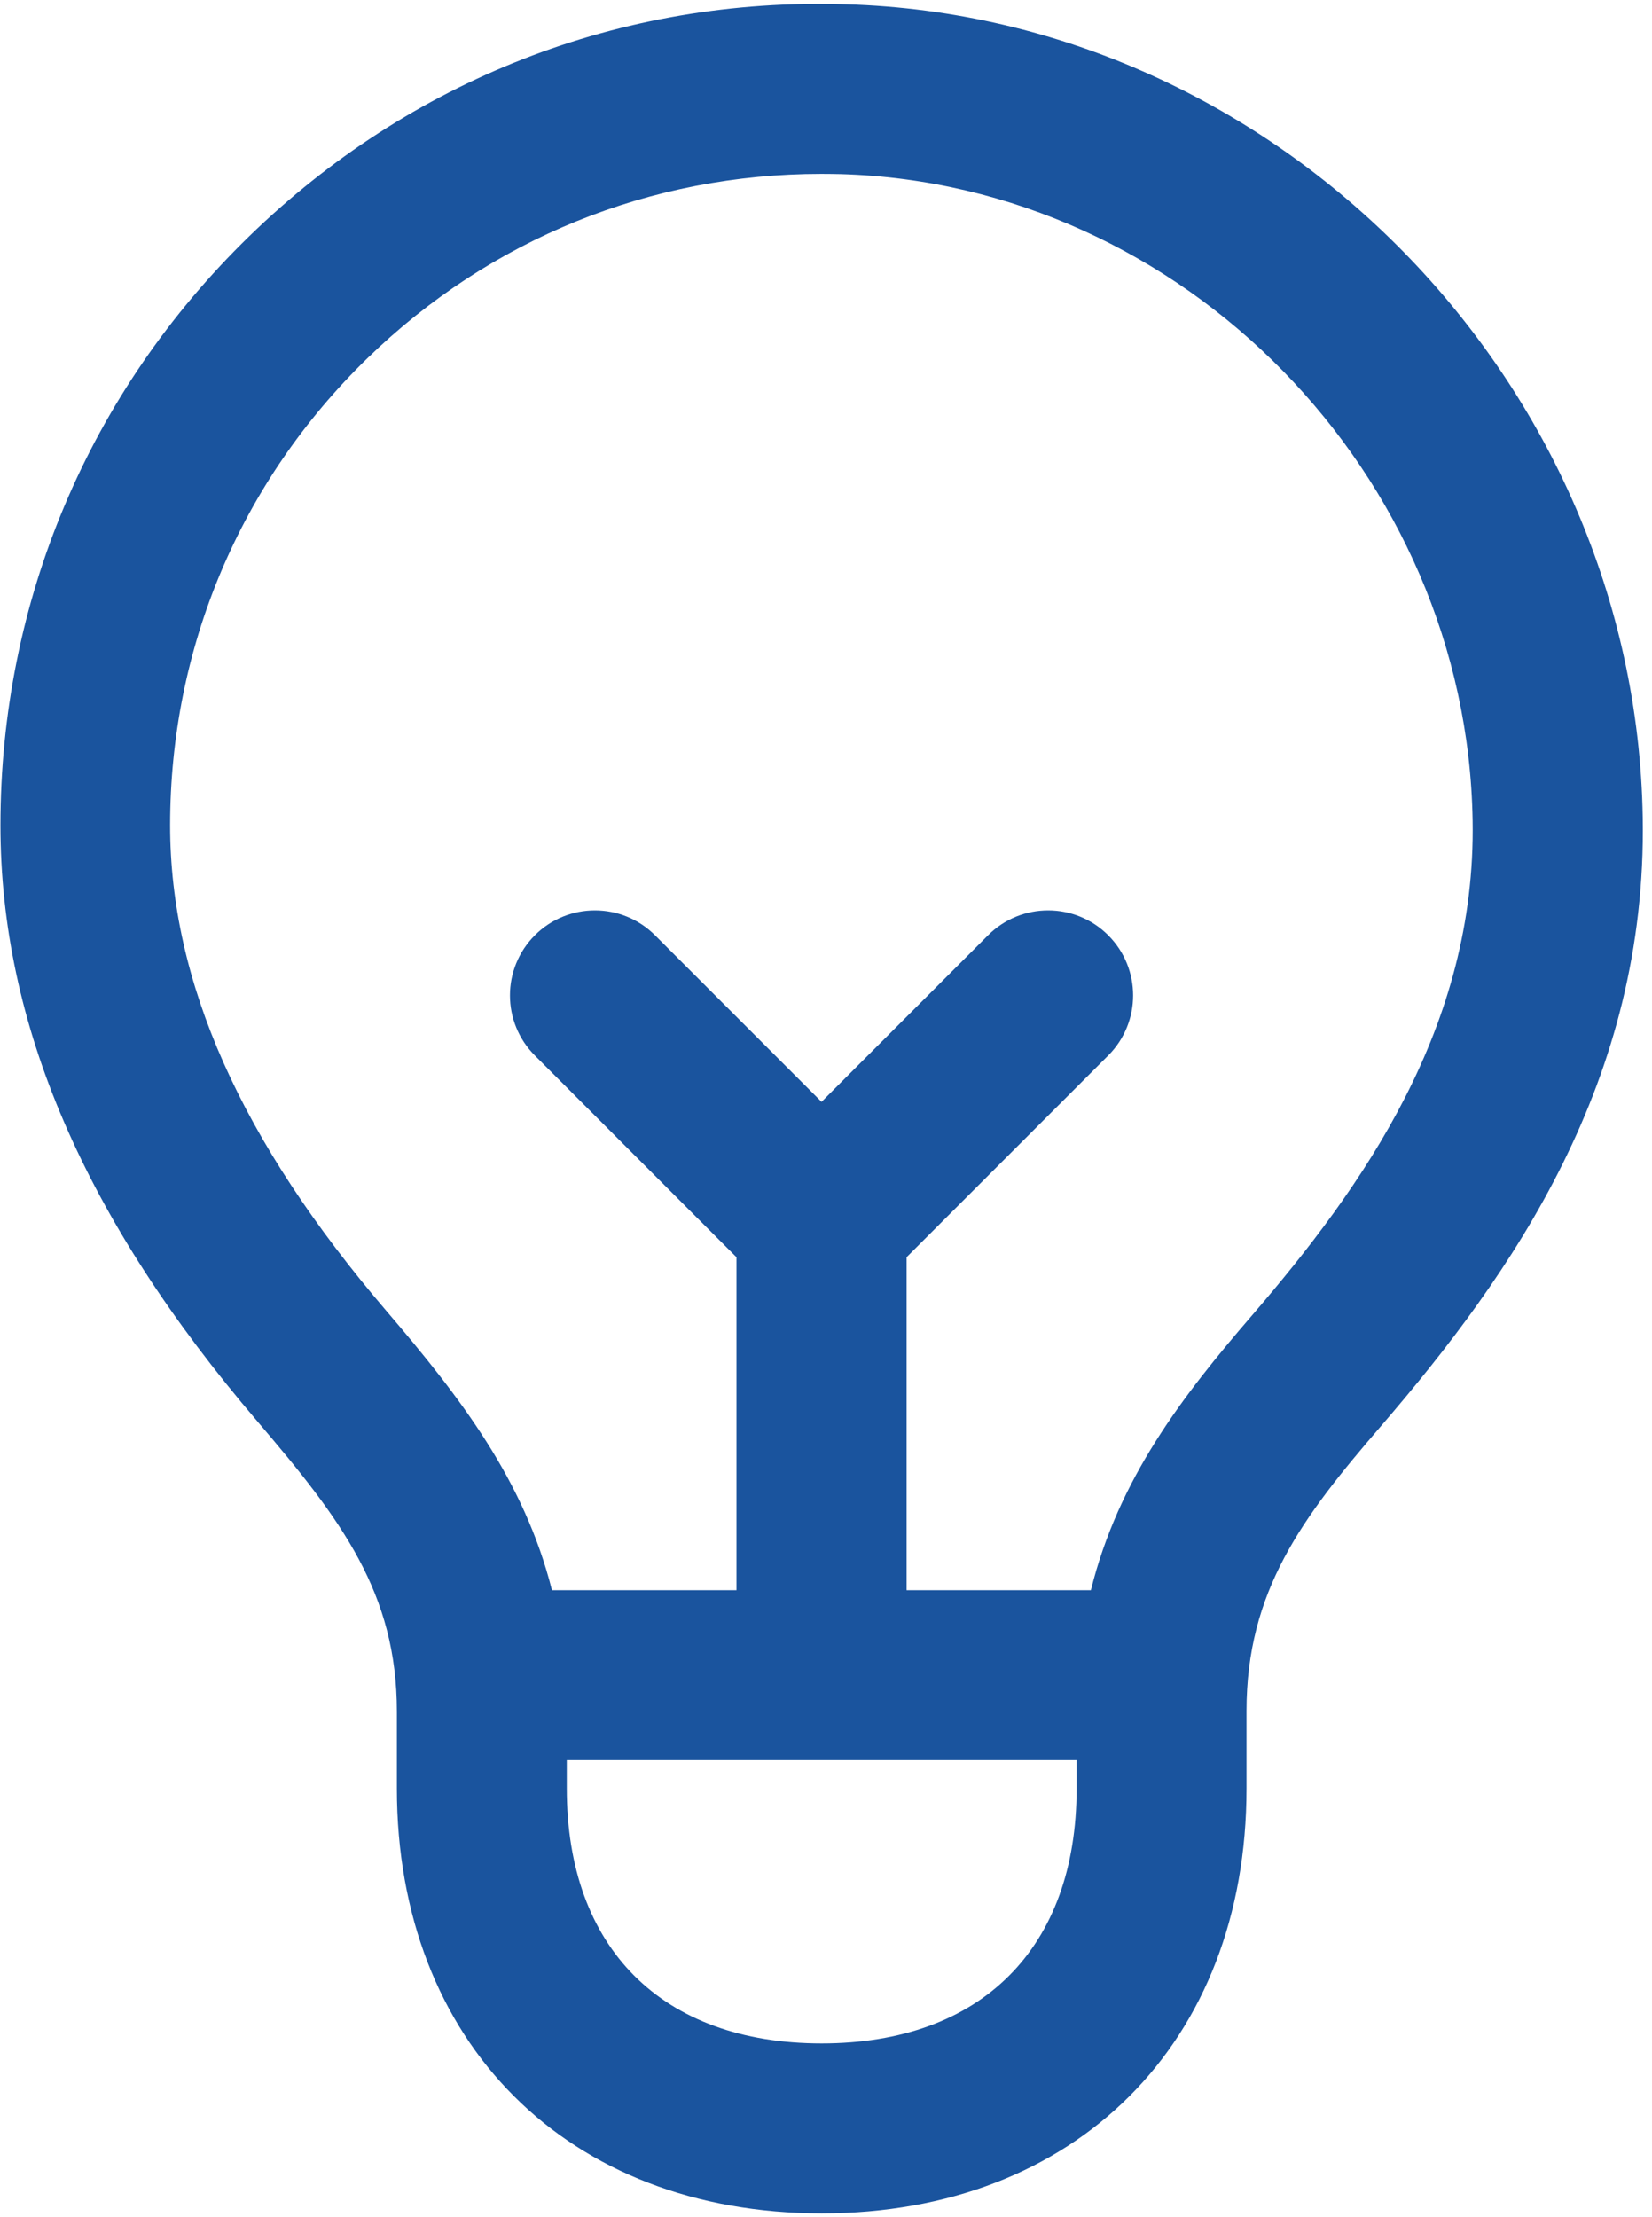 <svg width="79" height="106" viewBox="0 0 79 106" fill="none" xmlns="http://www.w3.org/2000/svg">
<path d="M40.445 0.204C29.671 -0.137 19.591 3.834 11.921 11.292C4.246 18.751 0.021 28.756 0.021 39.459C0.021 48.965 4.045 58.292 12.322 67.966C16.341 72.668 18.979 76.173 18.979 81.828V85.501C18.979 97.65 27.147 105.813 39.297 105.813C51.447 105.813 59.609 97.65 59.609 85.501V81.8C59.609 76.07 62.269 72.549 66.029 68.189C72.339 60.865 78.769 51.684 78.557 39.085C78.216 18.241 61.115 0.794 40.445 0.204ZM39.292 97.688C31.66 97.688 27.104 93.133 27.104 85.501V84.146H51.484V85.501C51.484 93.133 46.924 97.688 39.292 97.688ZM59.87 62.886C56.55 66.737 53.489 70.691 52.167 76.021H43.354V60.102L52.996 50.46C54.583 48.873 54.583 46.3 52.996 44.713C51.409 43.126 48.836 43.126 47.249 44.713L39.286 52.675L31.324 44.713C29.737 43.126 27.164 43.126 25.577 44.713C23.99 46.3 23.99 48.873 25.577 50.46L35.219 60.102V76.021H26.394C25.072 70.773 22.012 66.803 18.491 62.686C11.52 54.545 8.135 46.945 8.135 39.459C8.135 30.971 11.488 23.035 17.576 17.12C23.442 11.422 31.113 8.313 39.276 8.313C39.585 8.313 39.893 8.318 40.202 8.324C56.587 8.795 70.145 22.651 70.422 39.215C70.595 49.09 65.184 56.721 59.87 62.886Z" fill="#1A549E"/>
</svg>
